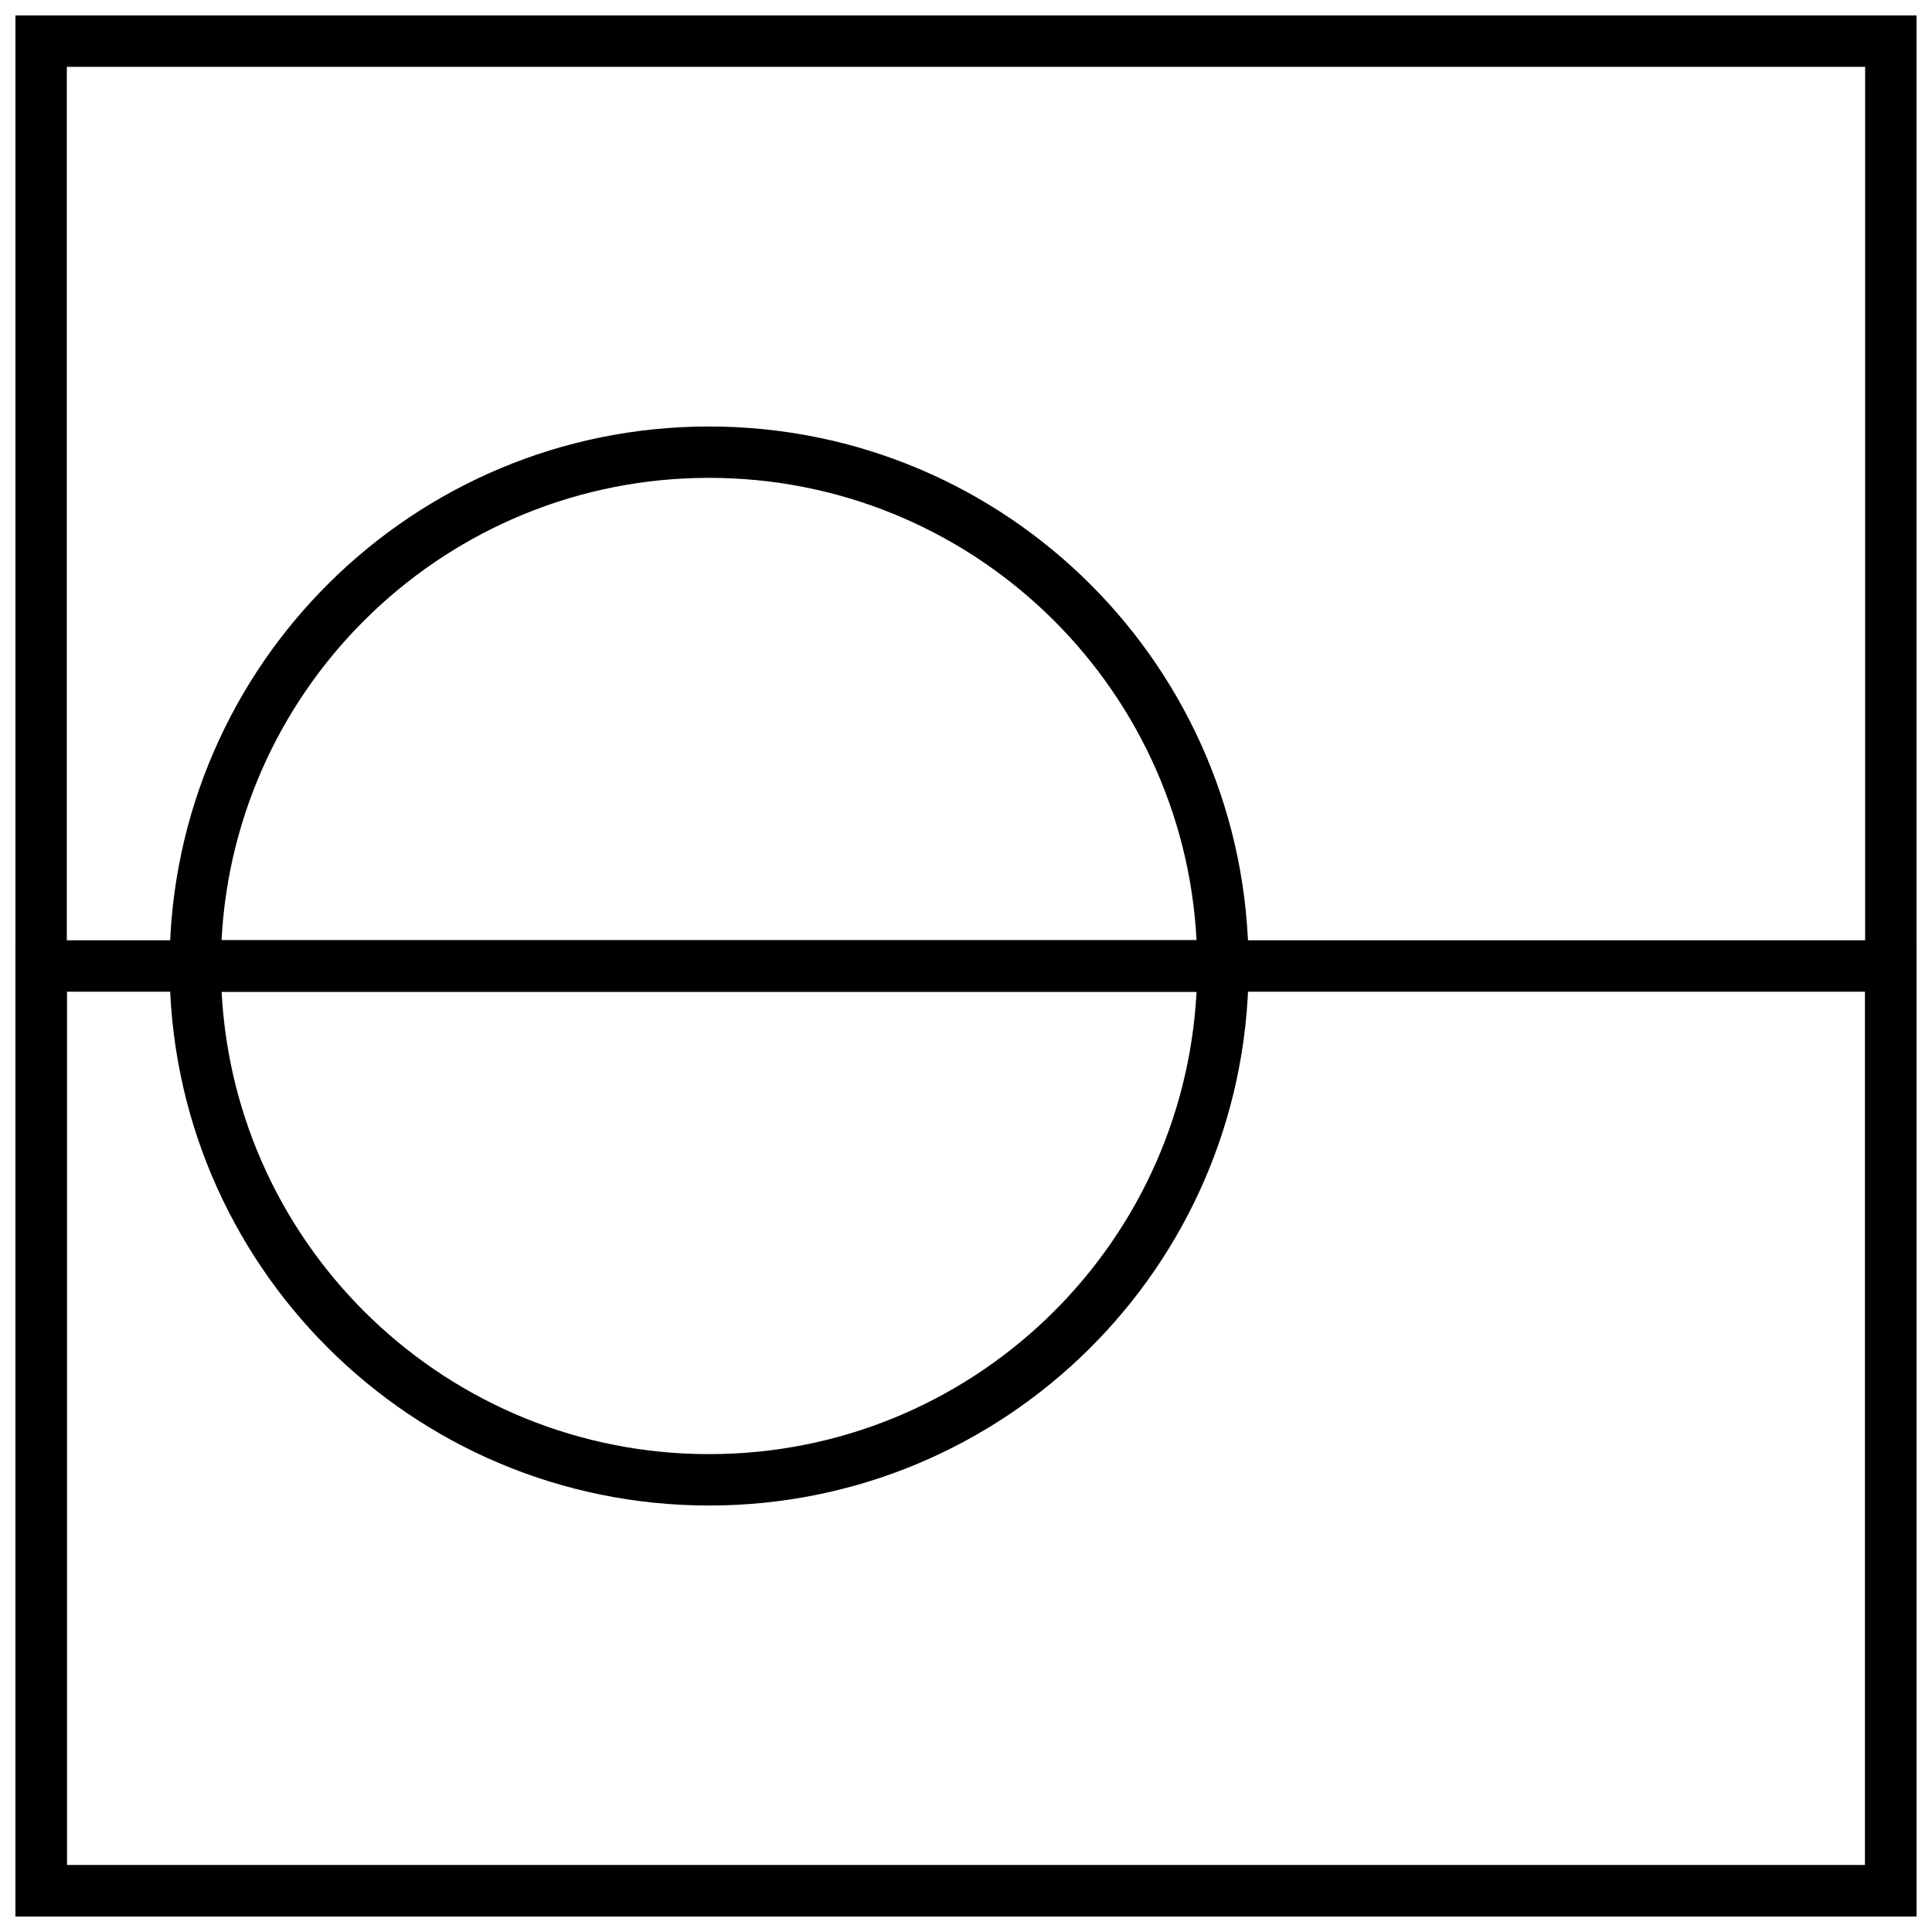 <?xml version="1.0" encoding="UTF-8"?>
<!-- Uploaded to: SVG Repo, www.svgrepo.com, Generator: SVG Repo Mixer Tools -->
<svg width="800px" height="800px" version="1.1" viewBox="144 144 512 512" xmlns="http://www.w3.org/2000/svg">
 <defs>
  <clipPath id="b">
   <path d="m148.09 393h503.81v258.9h-503.81z"/>
  </clipPath>
  <clipPath id="a">
   <path d="m148.09 148.09h503.81v503.81h-503.81z"/>
  </clipPath>
 </defs>
 <g clip-path="url(#b)">
  <path d="m161.71 406.81v231.48h476.57v-231.48zm490.19-13.617v258.71h-503.81v-258.71z"/>
 </g>
 <g clip-path="url(#a)">
  <path d="m161.71 161.71v476.57h476.57v-476.57zm490.19-13.617v503.81h-503.81v-503.81z"/>
 </g>
 <path d="m202.73 406.81c3.543 68.273 60.027 122.55 129.19 122.55 69.105 0 125.64-54.223 129.18-122.55zm272.16-5.285v0.074c-0.859 78.289-64.602 141.38-142.97 141.38-78.965 0-142.98-64.012-142.98-142.97v-6.809h285.95z"/>
 <path d="m474.89 399.98v6.824h-285.95v-6.809l0.004-1.602c0.855-78.289 64.598-141.37 142.96-141.37 78.961 0 142.97 64.004 142.98 142.96zm-13.793-6.793c-3.543-68.277-60.027-122.55-129.19-122.55-69.129 0-125.68 54.258-129.19 122.55z"/>
</svg>